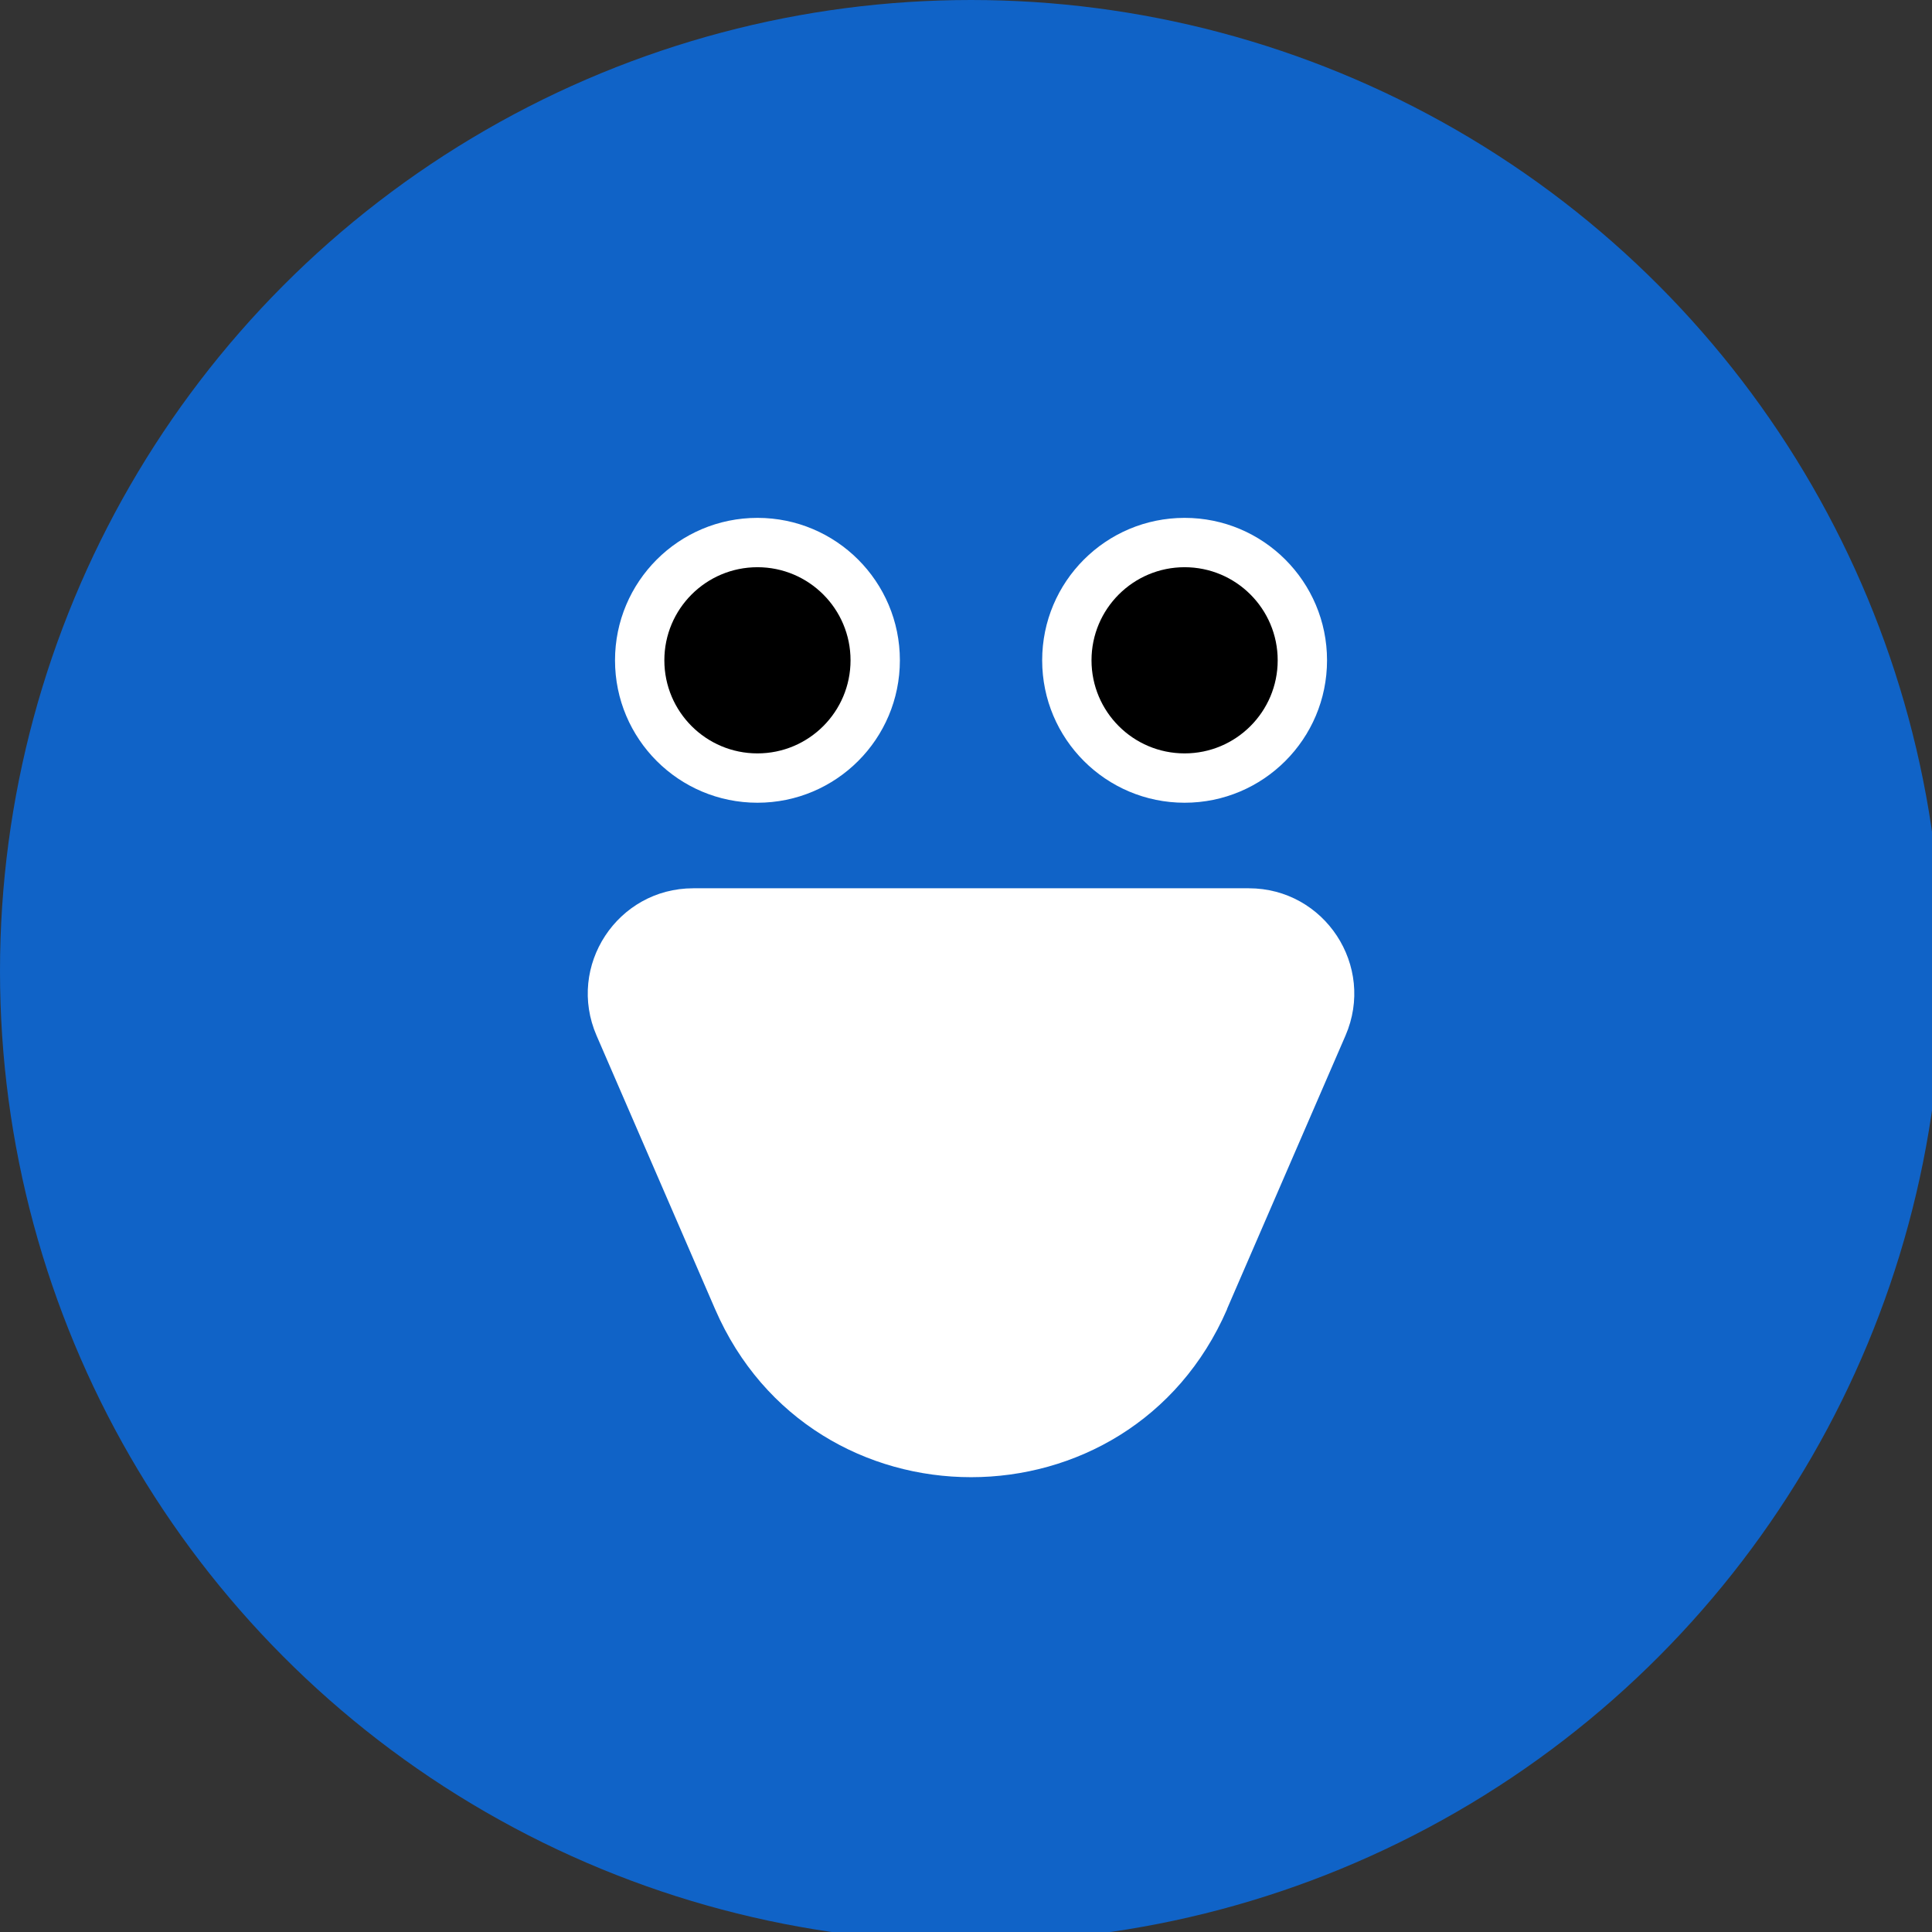 <?xml version="1.0" encoding="UTF-8"?>
<svg id="Layer_2" data-name="Layer 2" xmlns="http://www.w3.org/2000/svg" xmlns:xlink="http://www.w3.org/1999/xlink" viewBox="0 0 131.31 131.31">
  <rect x="0" y="0" width="131.31" height="131.31" fill="#333333" stroke="none"/>
  <defs>
    <style>
      .cls-1 {
        fill: #1063c7;
      }

      .cls-2 {
        fill: #fff;
      }
    </style>
    <symbol id="_新規シンボル_9" data-name="新規シンボル 9" viewBox="0 0 138.94 138.94">
      <g>
        <circle class="cls-1" cx="69.47" cy="69.47" r="69.47"/>
        <path class="cls-2" d="M87.78,93.66l8.48-19.57c2.16-4.98-1.49-10.54-6.92-10.54h-39.74c-5.43,0-9.08,5.56-6.92,10.54l8.48,19.57c6.95,16.03,29.68,16.03,36.63,0Z"/>
        <g>
          <circle class="cls-2" cx="54.19" cy="47.24" r="10.19"/>
          <circle cx="54.19" cy="47.24" r="6.66"/>
          <circle class="cls-2" cx="84.75" cy="47.24" r="10.19"/>
          <circle cx="84.75" cy="47.24" r="6.66"/>
        </g>
      </g>
    </symbol>
  </defs>
  <g id="_レイヤー_1" data-name="レイヤー 1">
    <use width="138.94" height="138.94" transform="scale(.95)" xlink:href="#_新規シンボル_9"/>
  </g>
</svg>